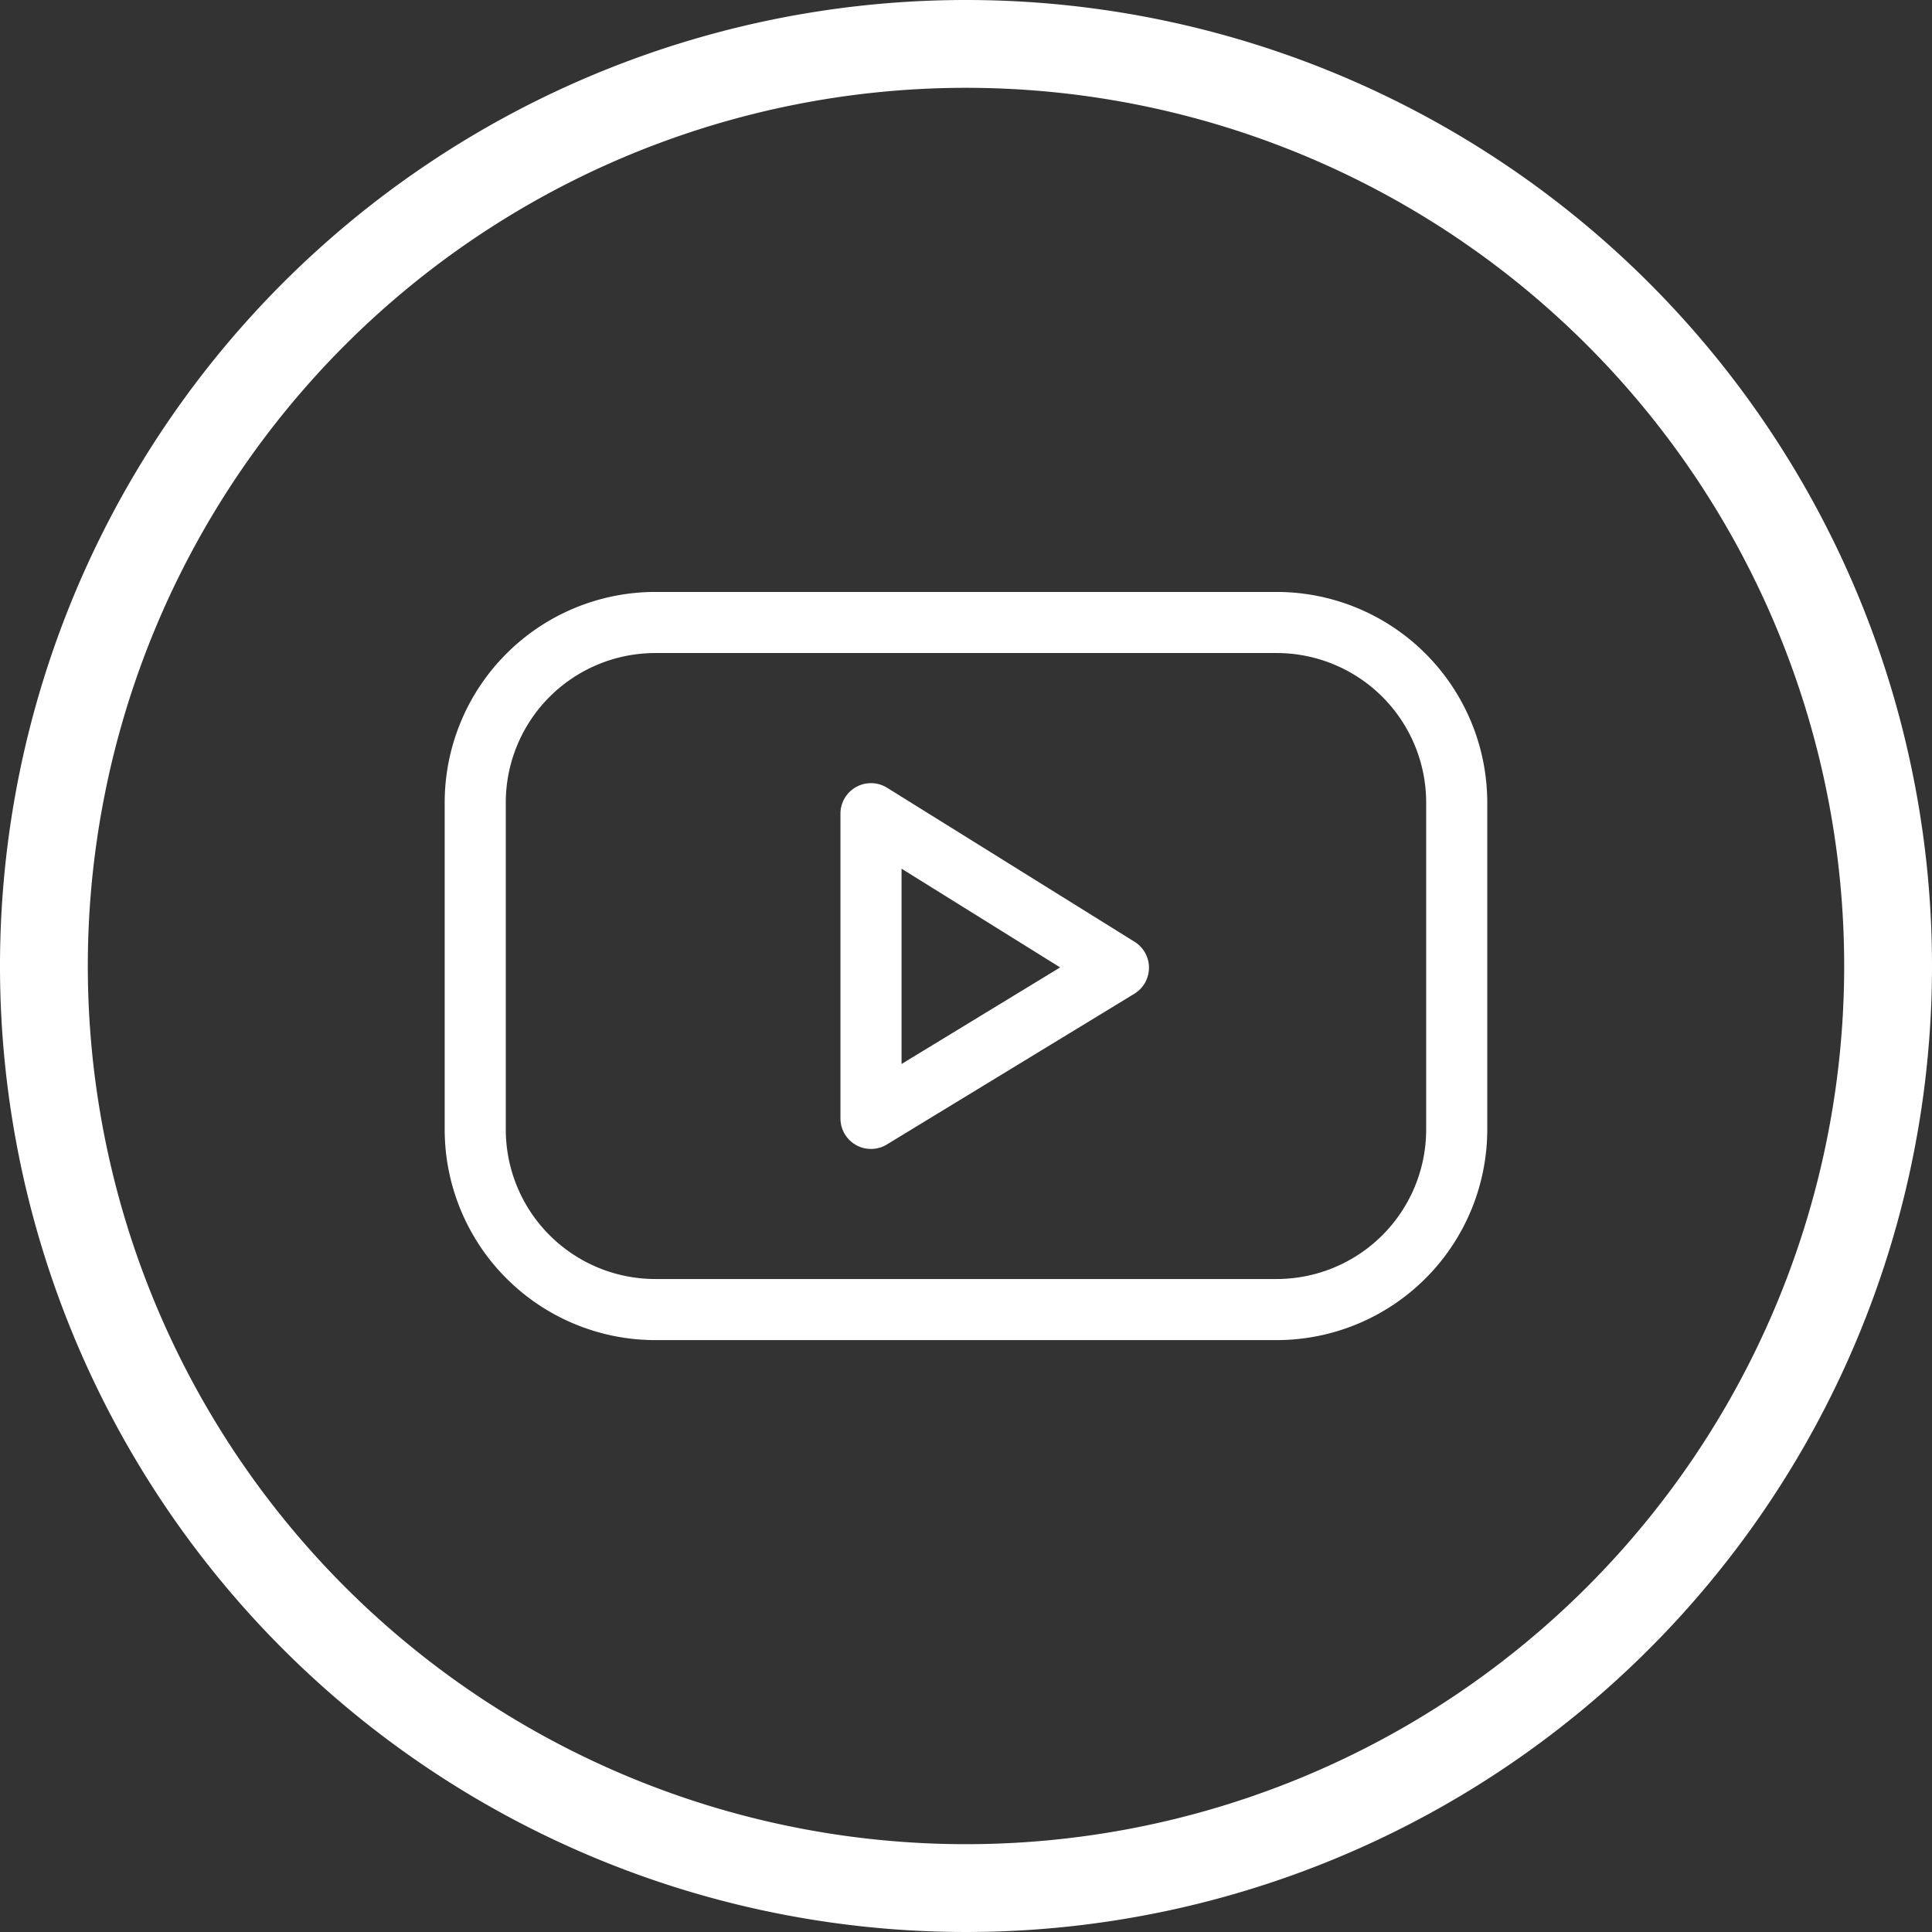 <svg id="youtube" xmlns="http://www.w3.org/2000/svg" width="39.688" height="39.688" viewBox="0 0 39.688 39.688">
  <rect x="0" y="0" width="39.688" height="39.688" fill="#333333" stroke="none"/>
  <defs>
    <style>
      .cls-1 {
        fill: #fff;
      }
    </style>
  </defs>
  <path id="Trazado_47" data-name="Trazado 47" class="cls-1" d="M19.844,0A19.844,19.844,0,1,0,39.688,19.844,19.844,19.844,0,0,0,19.844,0Zm0,37.884a18.04,18.04,0,1,1,18.04-18.04A18.04,18.04,0,0,1,19.844,37.884Z"/>
  <g id="youtube_2582563" transform="translate(9.135 12.16)">
    <path id="Trazado_52" data-name="Trazado 52" class="cls-1" d="M200.391,169.456l-5.082-3.163a.627.627,0,0,0-.959.533v6.258a.627.627,0,0,0,.954.536l5.082-3.095a.627.627,0,0,0,.005-1.069Zm-4.786,2.511v-4.012l3.258,2.028Z" transform="translate(-186.22 -162.27)"/>
    <path id="Trazado_53" data-name="Trazado 53" class="cls-1" d="M17.093,72.3H4.324A4.329,4.329,0,0,0,0,76.624v6.721a4.329,4.329,0,0,0,4.324,4.324H17.093a4.329,4.329,0,0,0,4.324-4.324V76.624A4.329,4.329,0,0,0,17.093,72.3Zm3.069,11.045a3.072,3.072,0,0,1-3.069,3.069H4.324a3.072,3.072,0,0,1-3.069-3.069V76.624a3.072,3.072,0,0,1,3.069-3.069H17.093a3.072,3.072,0,0,1,3.069,3.069Z" transform="translate(0 -72.3)"/>
  </g>
</svg>
